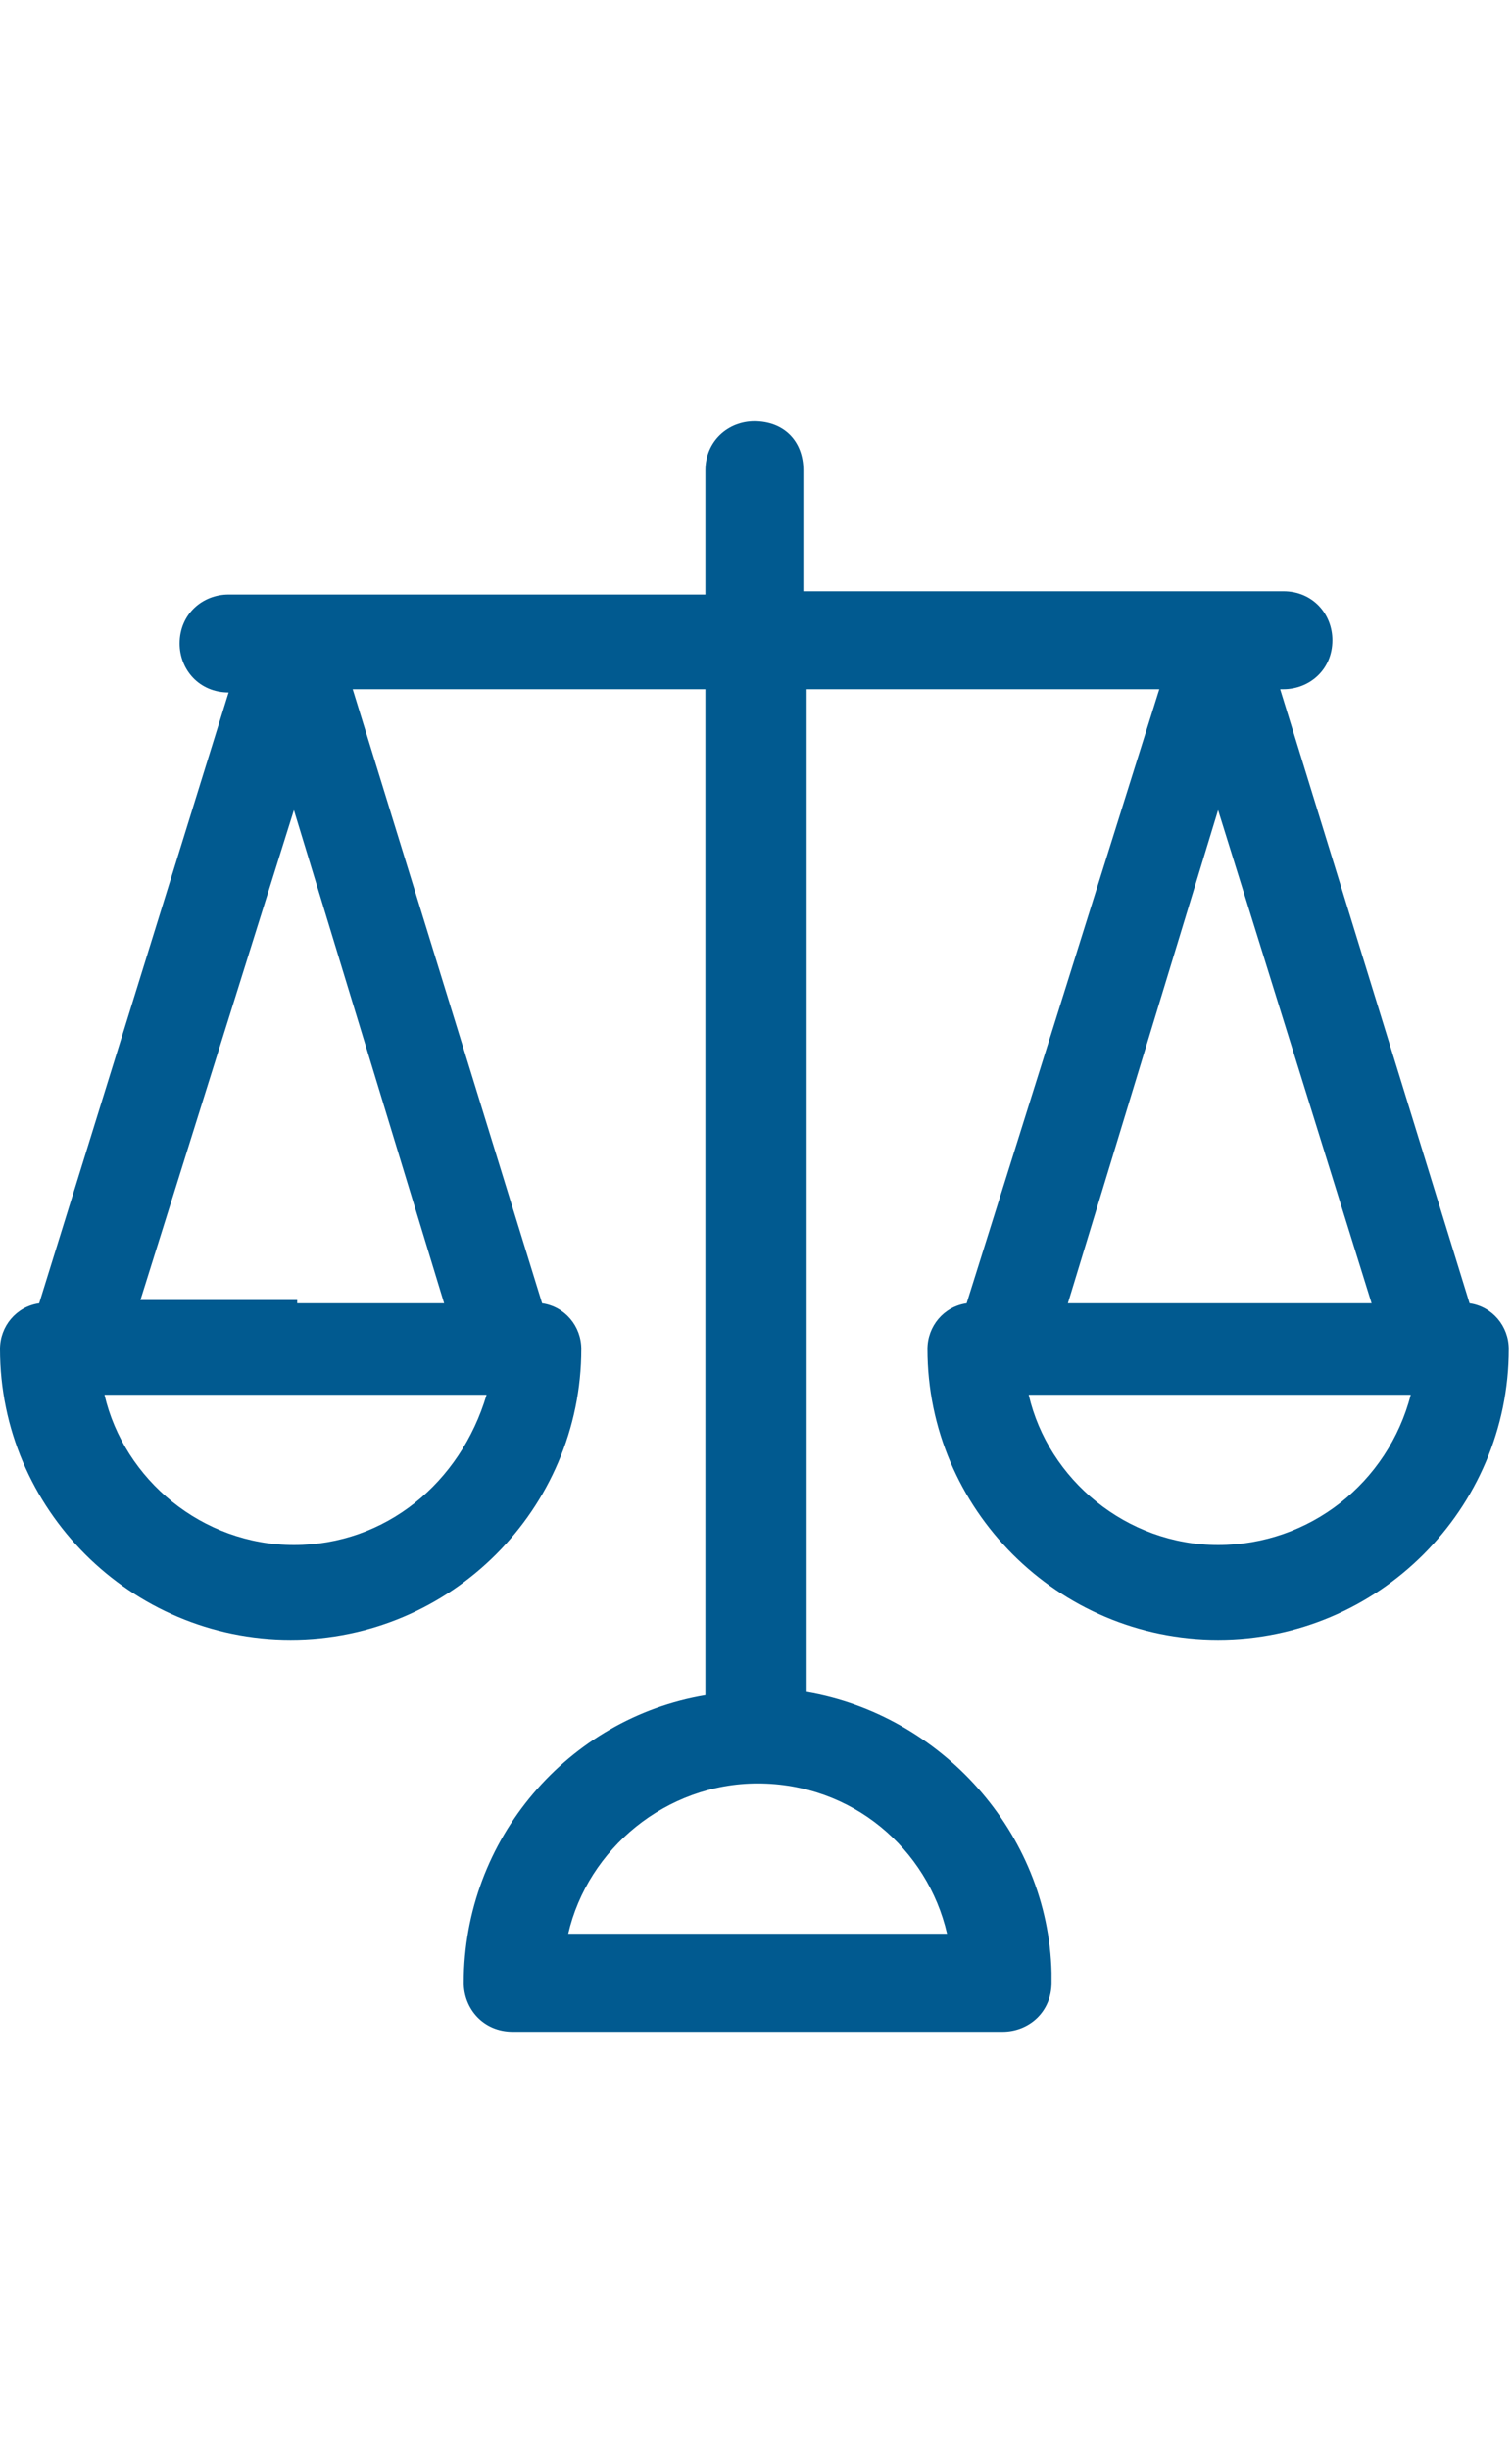 <svg xmlns="http://www.w3.org/2000/svg" width="46.3" height="75" viewBox="0 0 46.3 49.2"><path fill="#015A90" d="M37.3 34.4c-2.8 0-5.2-2-5.8-4.6h11.7c-.7 2.7-3.1 4.6-5.9 4.6zm0-22.5L42 27h-9.3l4.6-15.1zM29 46.3H17.4c.6-2.6 3-4.6 5.8-4.6 2.9 0 5.2 2 5.8 4.6zM9.1 26.9H4.3l4.7-15L13.6 27H9.1zM9 34.4c-2.8 0-5.2-2-5.8-4.6h11.7c-.8 2.7-3.1 4.6-5.9 4.6zM45 27L39.2 8.2h.1c.8 0 1.5-.6 1.5-1.5 0-.8-.6-1.5-1.5-1.5H24.6V1.5C24.6.6 24 0 23.1 0c-.8 0-1.5.6-1.5 1.5v3.8H7c-.8 0-1.5.6-1.5 1.5 0 .8.6 1.5 1.5 1.5L1.2 27c-.7.1-1.2.7-1.2 1.4 0 4.9 4 8.9 8.9 8.9s8.9-4 8.9-8.9c0-.7-.5-1.3-1.2-1.4L10.8 8.2h10.8V39c-4.2.7-7.4 4.4-7.4 8.8 0 .8.6 1.5 1.5 1.5h15c.8 0 1.5-.6 1.5-1.5v-.3c-.1-4.3-3.4-7.9-7.5-8.6V8.2h10.8L29.6 27c-.7.1-1.2.7-1.2 1.4 0 4.9 4 8.9 8.9 8.9s8.9-4 8.9-8.9c0-.7-.5-1.3-1.2-1.4z"/></svg>